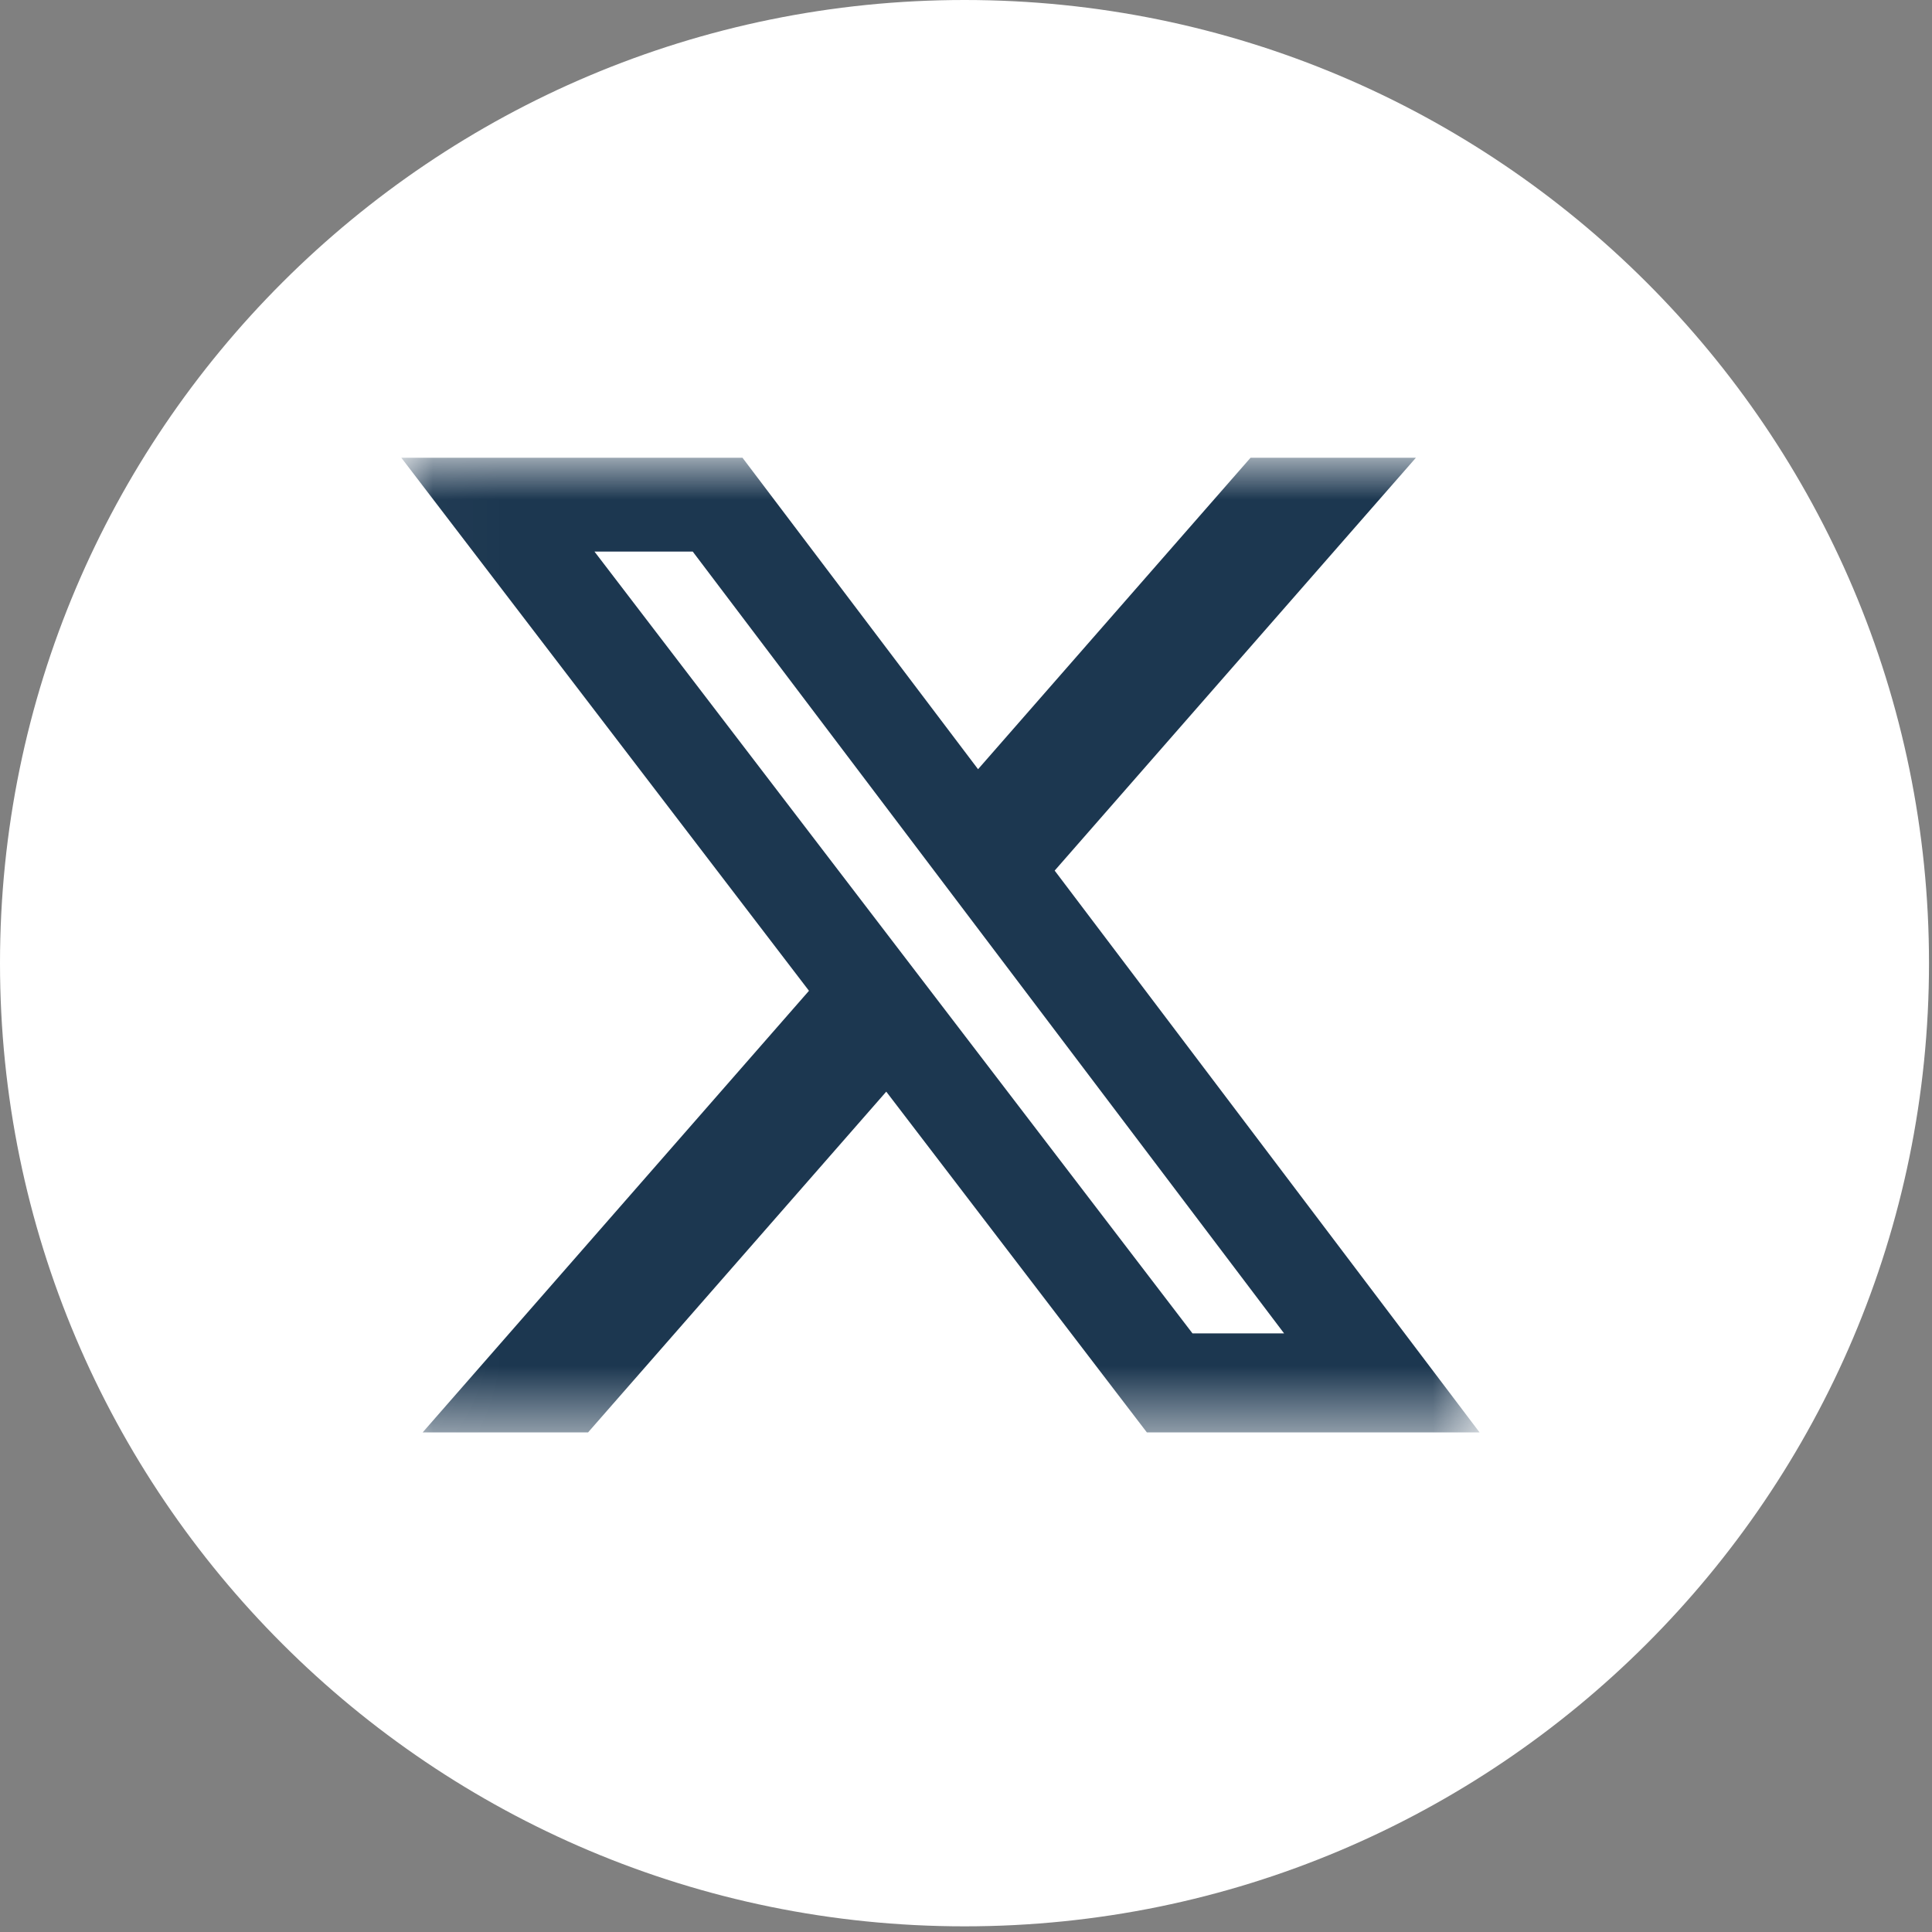 <svg width="29" height="29" viewBox="0 0 29 29" fill="none" xmlns="http://www.w3.org/2000/svg">
<rect x="0" y="0" width="29" height="29" fill="#808080" stroke="none"/>
<g clip-path="url(#clip0_249_191)">
<path d="M14.478 28.915C6.486 28.915 0 22.438 0 14.457C0 6.477 6.486 0 14.478 0C22.469 0 28.955 6.477 28.955 14.457C28.955 22.438 22.469 28.915 14.478 28.915ZM14 11C6.391 11 24 6.401 24 14C24 21.599 6.891 17 14.5 17C22.109 17 7.5 21.099 7.5 13.5C7.5 5.901 21.609 11 14 11Z" fill="white"/>
<mask id="mask0_249_191" style="mask-type:luminance" maskUnits="userSpaceOnUse" x="6" y="6" width="17" height="16">
<path d="M22.209 6.871H6.024V21.501H22.209V6.871Z" fill="white"/>
</mask>
<g mask="url(#mask0_249_191)">
<path d="M18.771 6.871H21.253L15.831 13.068L22.209 21.501H17.215L13.303 16.386L8.827 21.501H6.344L12.143 14.872L6.024 6.871H11.145L14.681 11.546L18.771 6.871ZM17.9 20.015H19.275L10.398 8.279H8.923L17.9 20.015Z" fill="#1C3750"/>
</g>
</g>
<defs>
<clipPath id="clip0_249_191">
<rect width="29" height="29" fill="white"/>
</clipPath>
</defs>
</svg>

